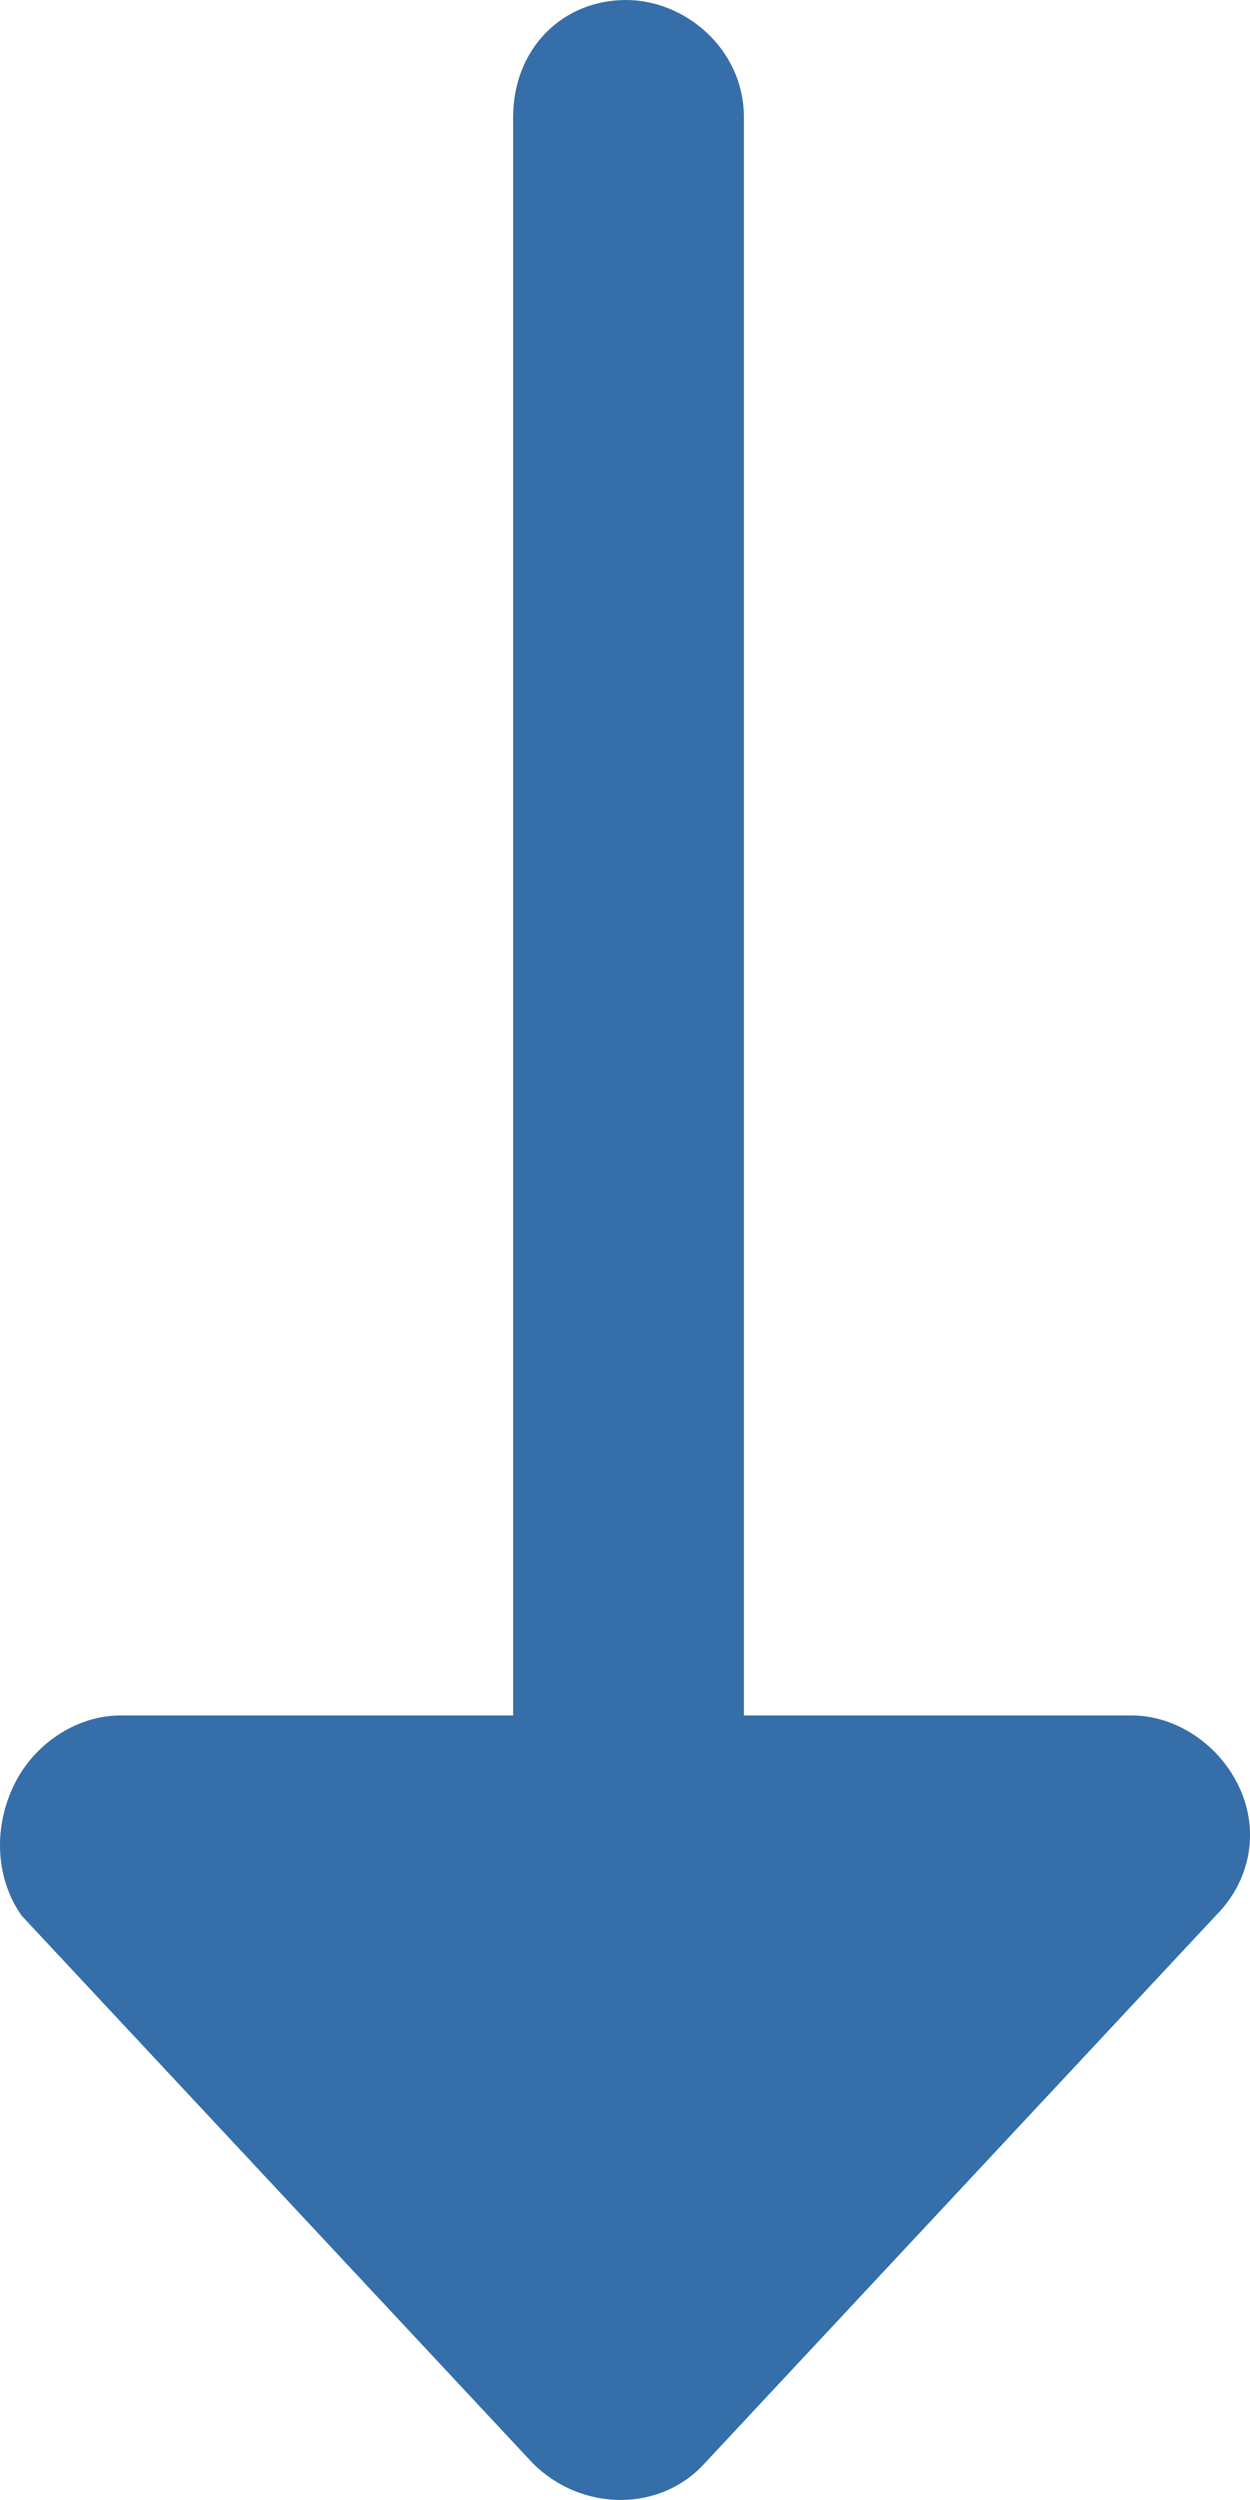 <svg width="8" height="16" viewBox="0 0 8 16" fill="none" xmlns="http://www.w3.org/2000/svg">
<path d="M0.078 11.449C0.203 11.167 0.486 10.979 0.769 10.979L3.284 10.979L3.284 0.751C3.284 0.313 3.598 -1.92412e-07 4.007 -1.7455e-07C4.384 -1.58063e-07 4.761 0.313 4.761 0.751L4.761 10.979L7.244 10.979C7.527 10.979 7.81 11.167 7.936 11.449C8.062 11.73 7.999 12.043 7.779 12.262L4.51 15.765C4.227 16.078 3.724 16.078 3.41 15.765L0.14 12.262C-0.017 12.043 -0.048 11.73 0.078 11.449Z" fill="#356EA8"/>
</svg>
